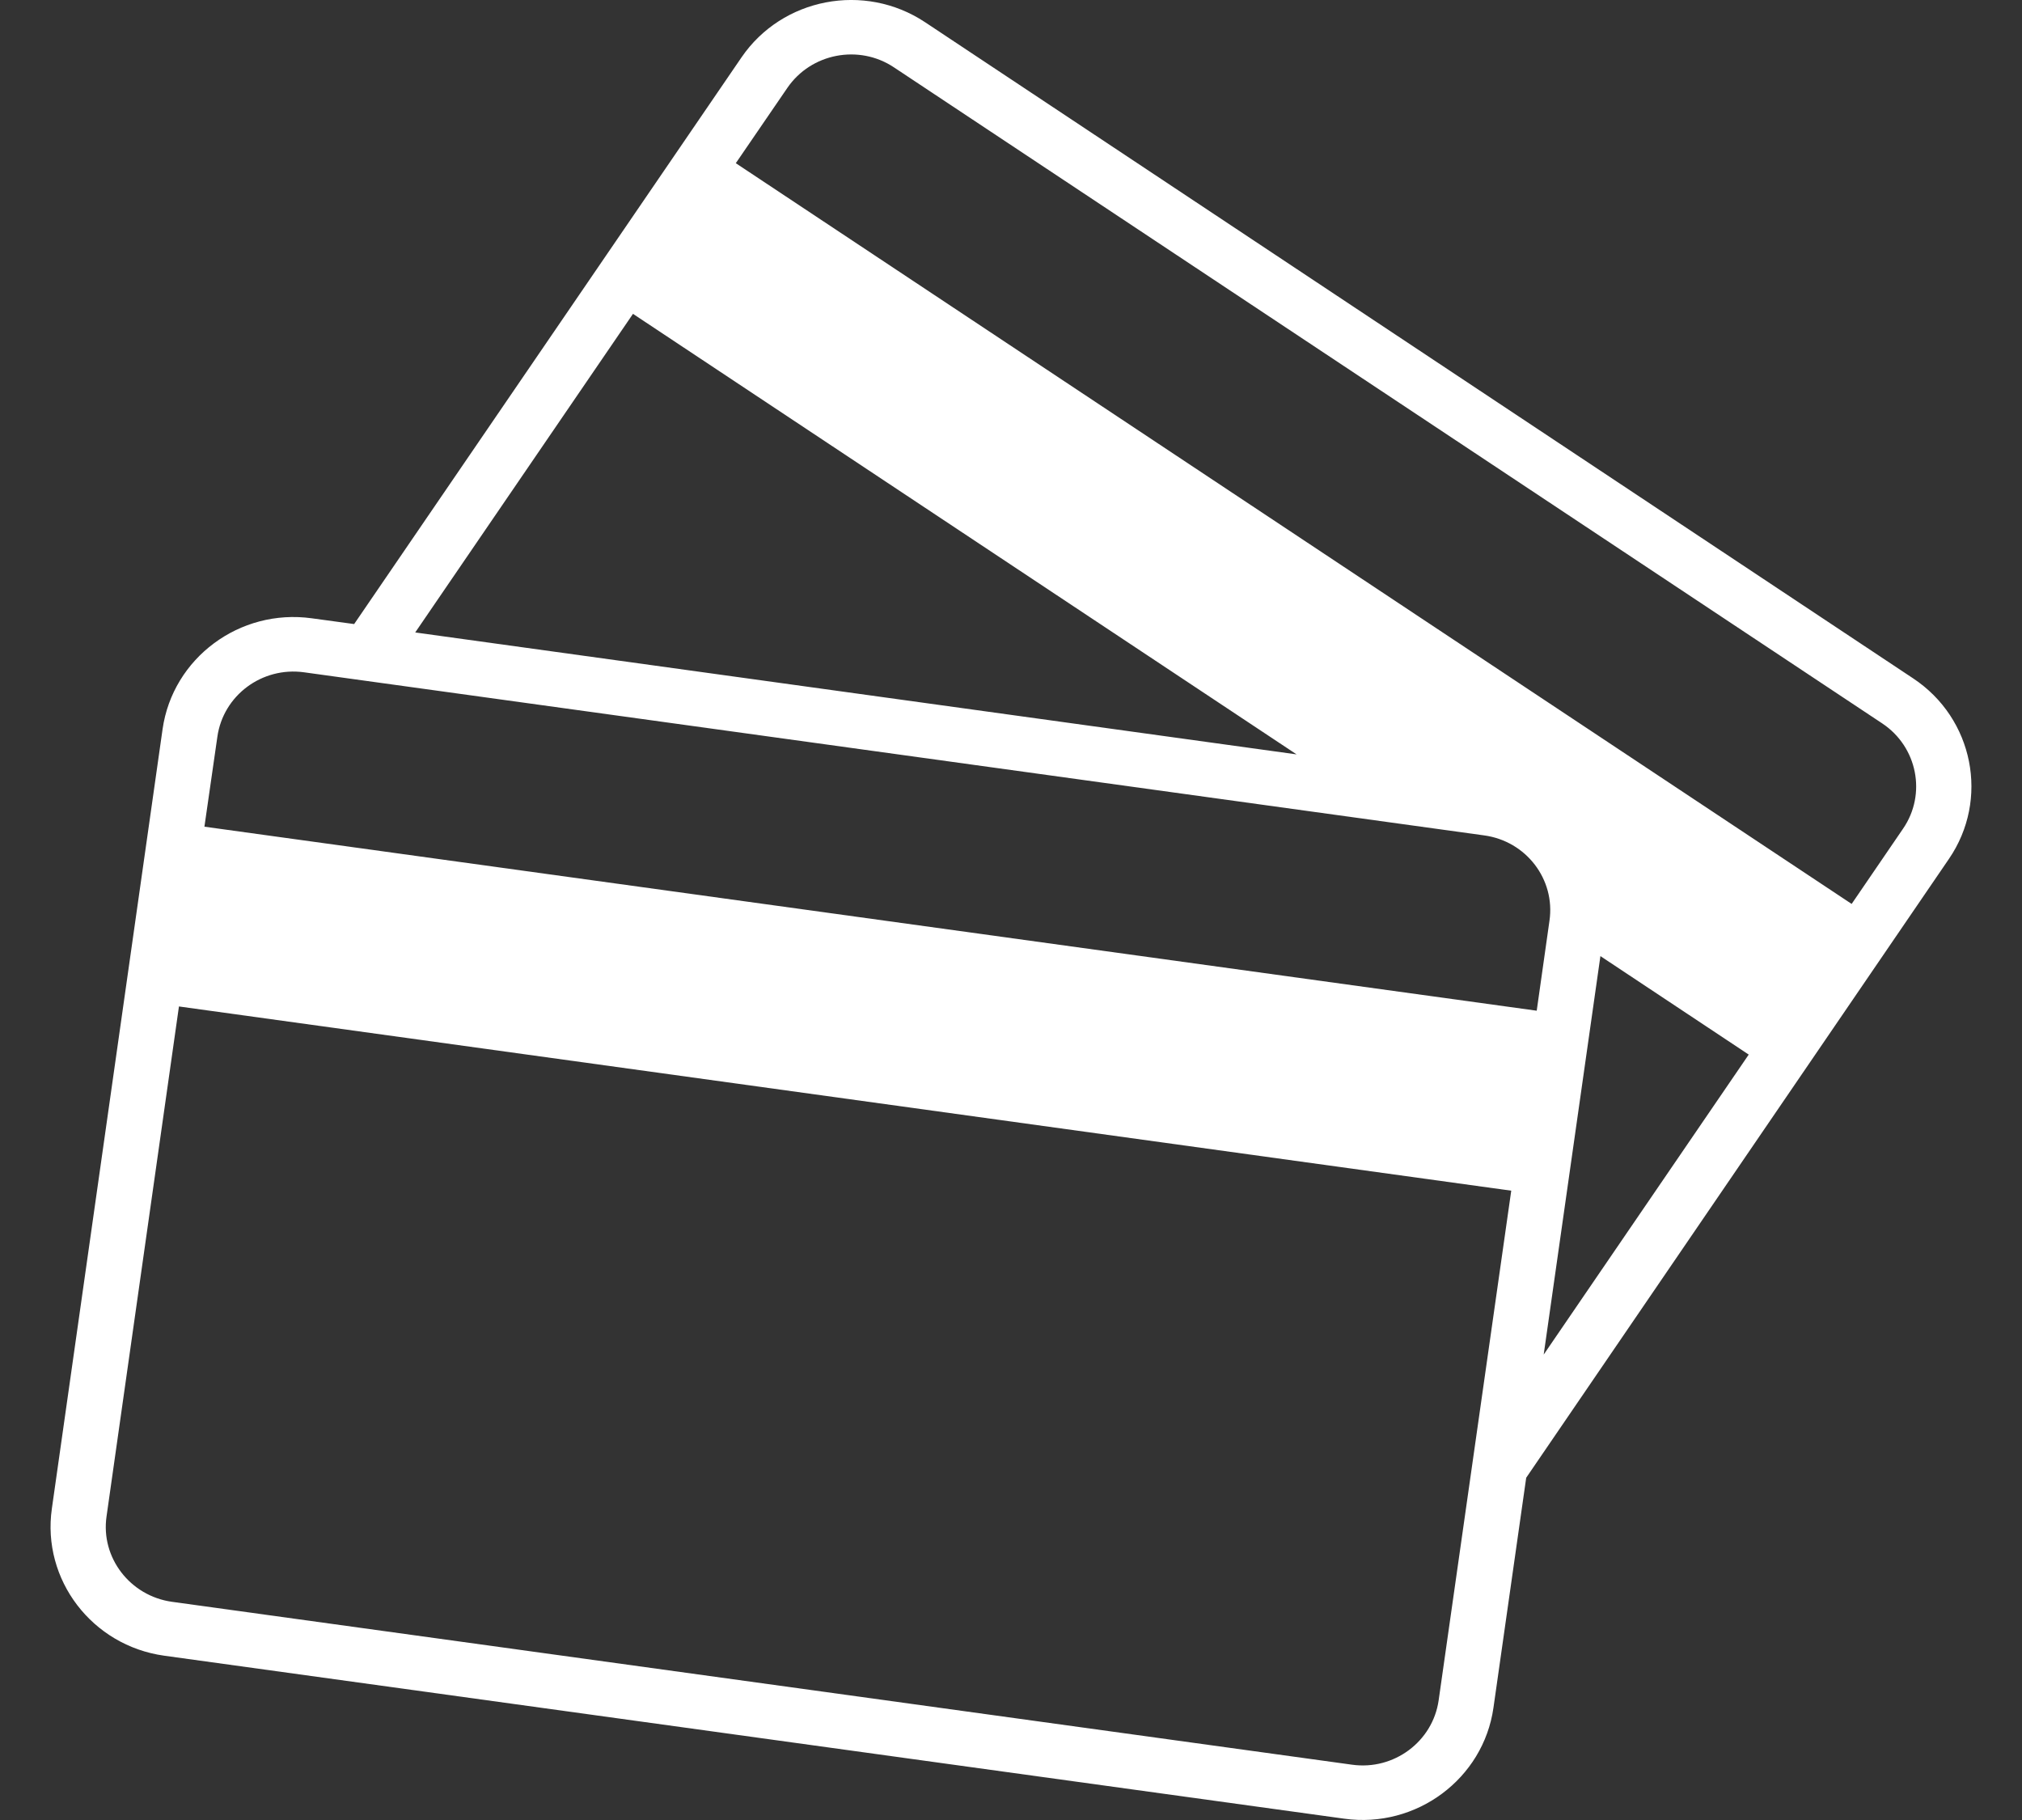 <svg width="20" height="18" viewBox="0 0 20 18" fill="none" xmlns="http://www.w3.org/2000/svg">
<rect x="0" y="0" width="20" height="18" fill="#333333" stroke="none"/>
<path d="M18.824 8.195L18.315 8.94L7.278 1.614L7.788 0.869C8.022 0.527 8.495 0.435 8.842 0.666L18.618 7.155C18.965 7.386 19.058 7.853 18.824 8.195ZM15.269 13.397L15.83 9.456L17.297 10.43L15.269 13.397ZM14.23 16.816C14.172 17.224 13.787 17.511 13.373 17.453L1.701 15.842C1.286 15.784 0.994 15.404 1.054 14.996L1.77 9.954L14.948 11.776L14.23 16.816ZM2.15 7.287C2.208 6.877 2.592 6.592 3.007 6.649L14.679 8.262C15.095 8.318 15.386 8.697 15.326 9.107L15.2 9.996L2.022 8.176L2.15 7.287ZM6.261 3.104L12.825 7.461L4.107 6.255L6.261 3.104ZM18.923 6.709L9.149 0.219C8.551 -0.177 7.737 -0.022 7.334 0.568L3.503 6.172L3.084 6.115C2.37 6.016 1.708 6.509 1.608 7.212L0.513 14.92C0.412 15.623 0.911 16.276 1.624 16.375L13.296 17.987C14.01 18.086 14.672 17.592 14.772 16.89L15.096 14.615L19.277 8.495C19.68 7.907 19.521 7.105 18.923 6.709Z" fill="white"/>
</svg>

